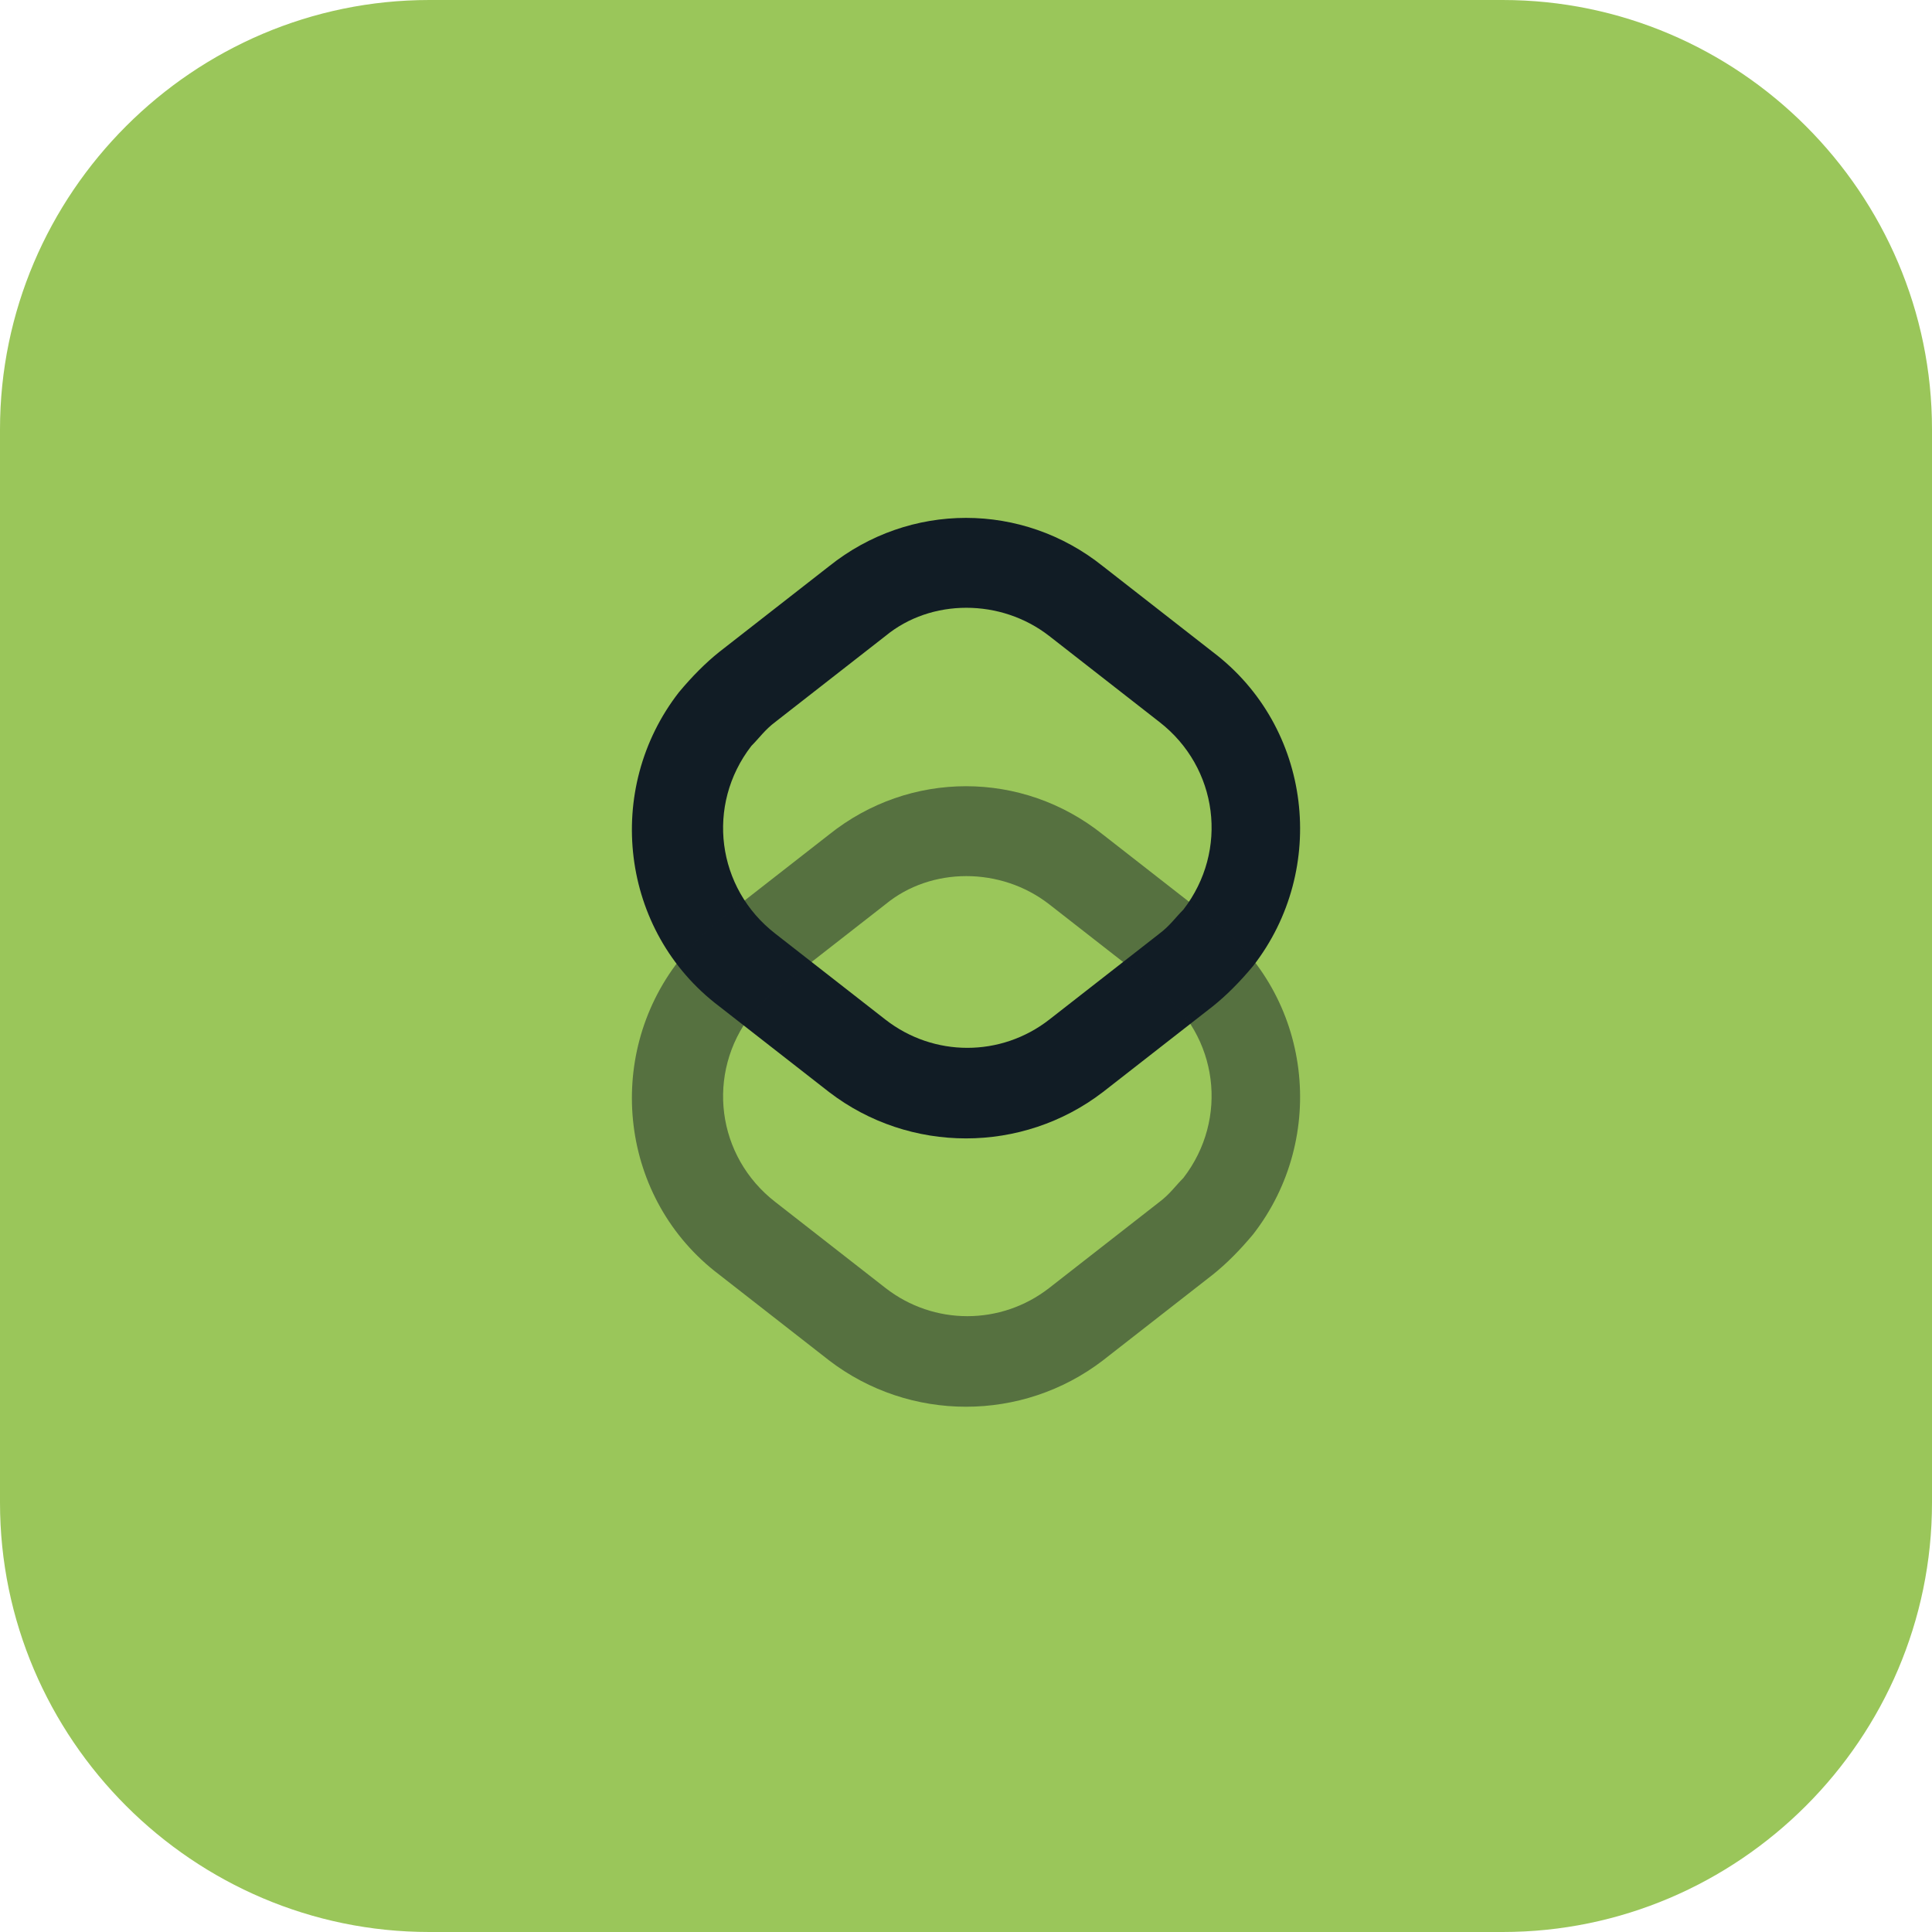 <svg xmlns="http://www.w3.org/2000/svg" xmlns:xlink="http://www.w3.org/1999/xlink" id="Layer_1" x="0px" y="0px" viewBox="0 0 72 72" style="enable-background:new 0 0 72 72;" xml:space="preserve"><style type="text/css">	.st0{fill:#9AC65A;}	.st1{fill-rule:evenodd;clip-rule:evenodd;fill:#111C25;}	.st2{opacity:0.5;}</style><path class="st0" d="M16,0h40c8.8,0,16,7.2,16,16v40c0,8.8-7.2,16-16,16H16C7.2,72,0,64.8,0,56V16C0,7.2,7.2,0,16,0z"></path><path class="st1" d="M30.9,21.1l-4.1,3.2c-0.5,0.4-1,0.9-1.5,1.5c-2.8,3.6-2.2,8.9,1.5,11.7l4.1,3.2c3,2.3,7.2,2.3,10.2,0l4.1-3.2 c0.5-0.4,1-0.9,1.5-1.5c2.8-3.6,2.2-8.9-1.5-11.7l-4.1-3.2C38.1,18.7,33.9,18.7,30.9,21.1z M39.1,23.7l4.1,3.2 c2.2,1.7,2.6,4.8,0.9,7c-0.3,0.3-0.5,0.6-0.9,0.9l-4.1,3.2c-1.8,1.4-4.3,1.4-6.1,0l-4.1-3.2c-2.2-1.7-2.6-4.8-0.9-7 c0.3-0.3,0.5-0.6,0.9-0.9l4.1-3.2C34.7,22.3,37.3,22.3,39.1,23.7z"></path><g class="st2">	<path class="st1" d="M30.9,31.1l-4.1,3.2c-0.5,0.4-1,0.9-1.5,1.5c-2.8,3.6-2.2,8.9,1.5,11.7l4.1,3.2c3,2.3,7.2,2.3,10.2,0l4.1-3.2  c0.5-0.4,1-0.9,1.5-1.5c2.8-3.6,2.2-8.9-1.5-11.7l-4.1-3.2C38.1,28.7,33.9,28.7,30.9,31.1z M39.1,33.7l4.1,3.2  c2.2,1.7,2.6,4.8,0.9,7c-0.3,0.3-0.5,0.6-0.9,0.9l-4.1,3.2c-1.8,1.4-4.3,1.4-6.1,0l-4.1-3.2c-2.2-1.7-2.6-4.8-0.9-7  c0.3-0.3,0.5-0.6,0.9-0.9l4.1-3.2C34.7,32.3,37.3,32.3,39.1,33.7z"></path></g></svg>